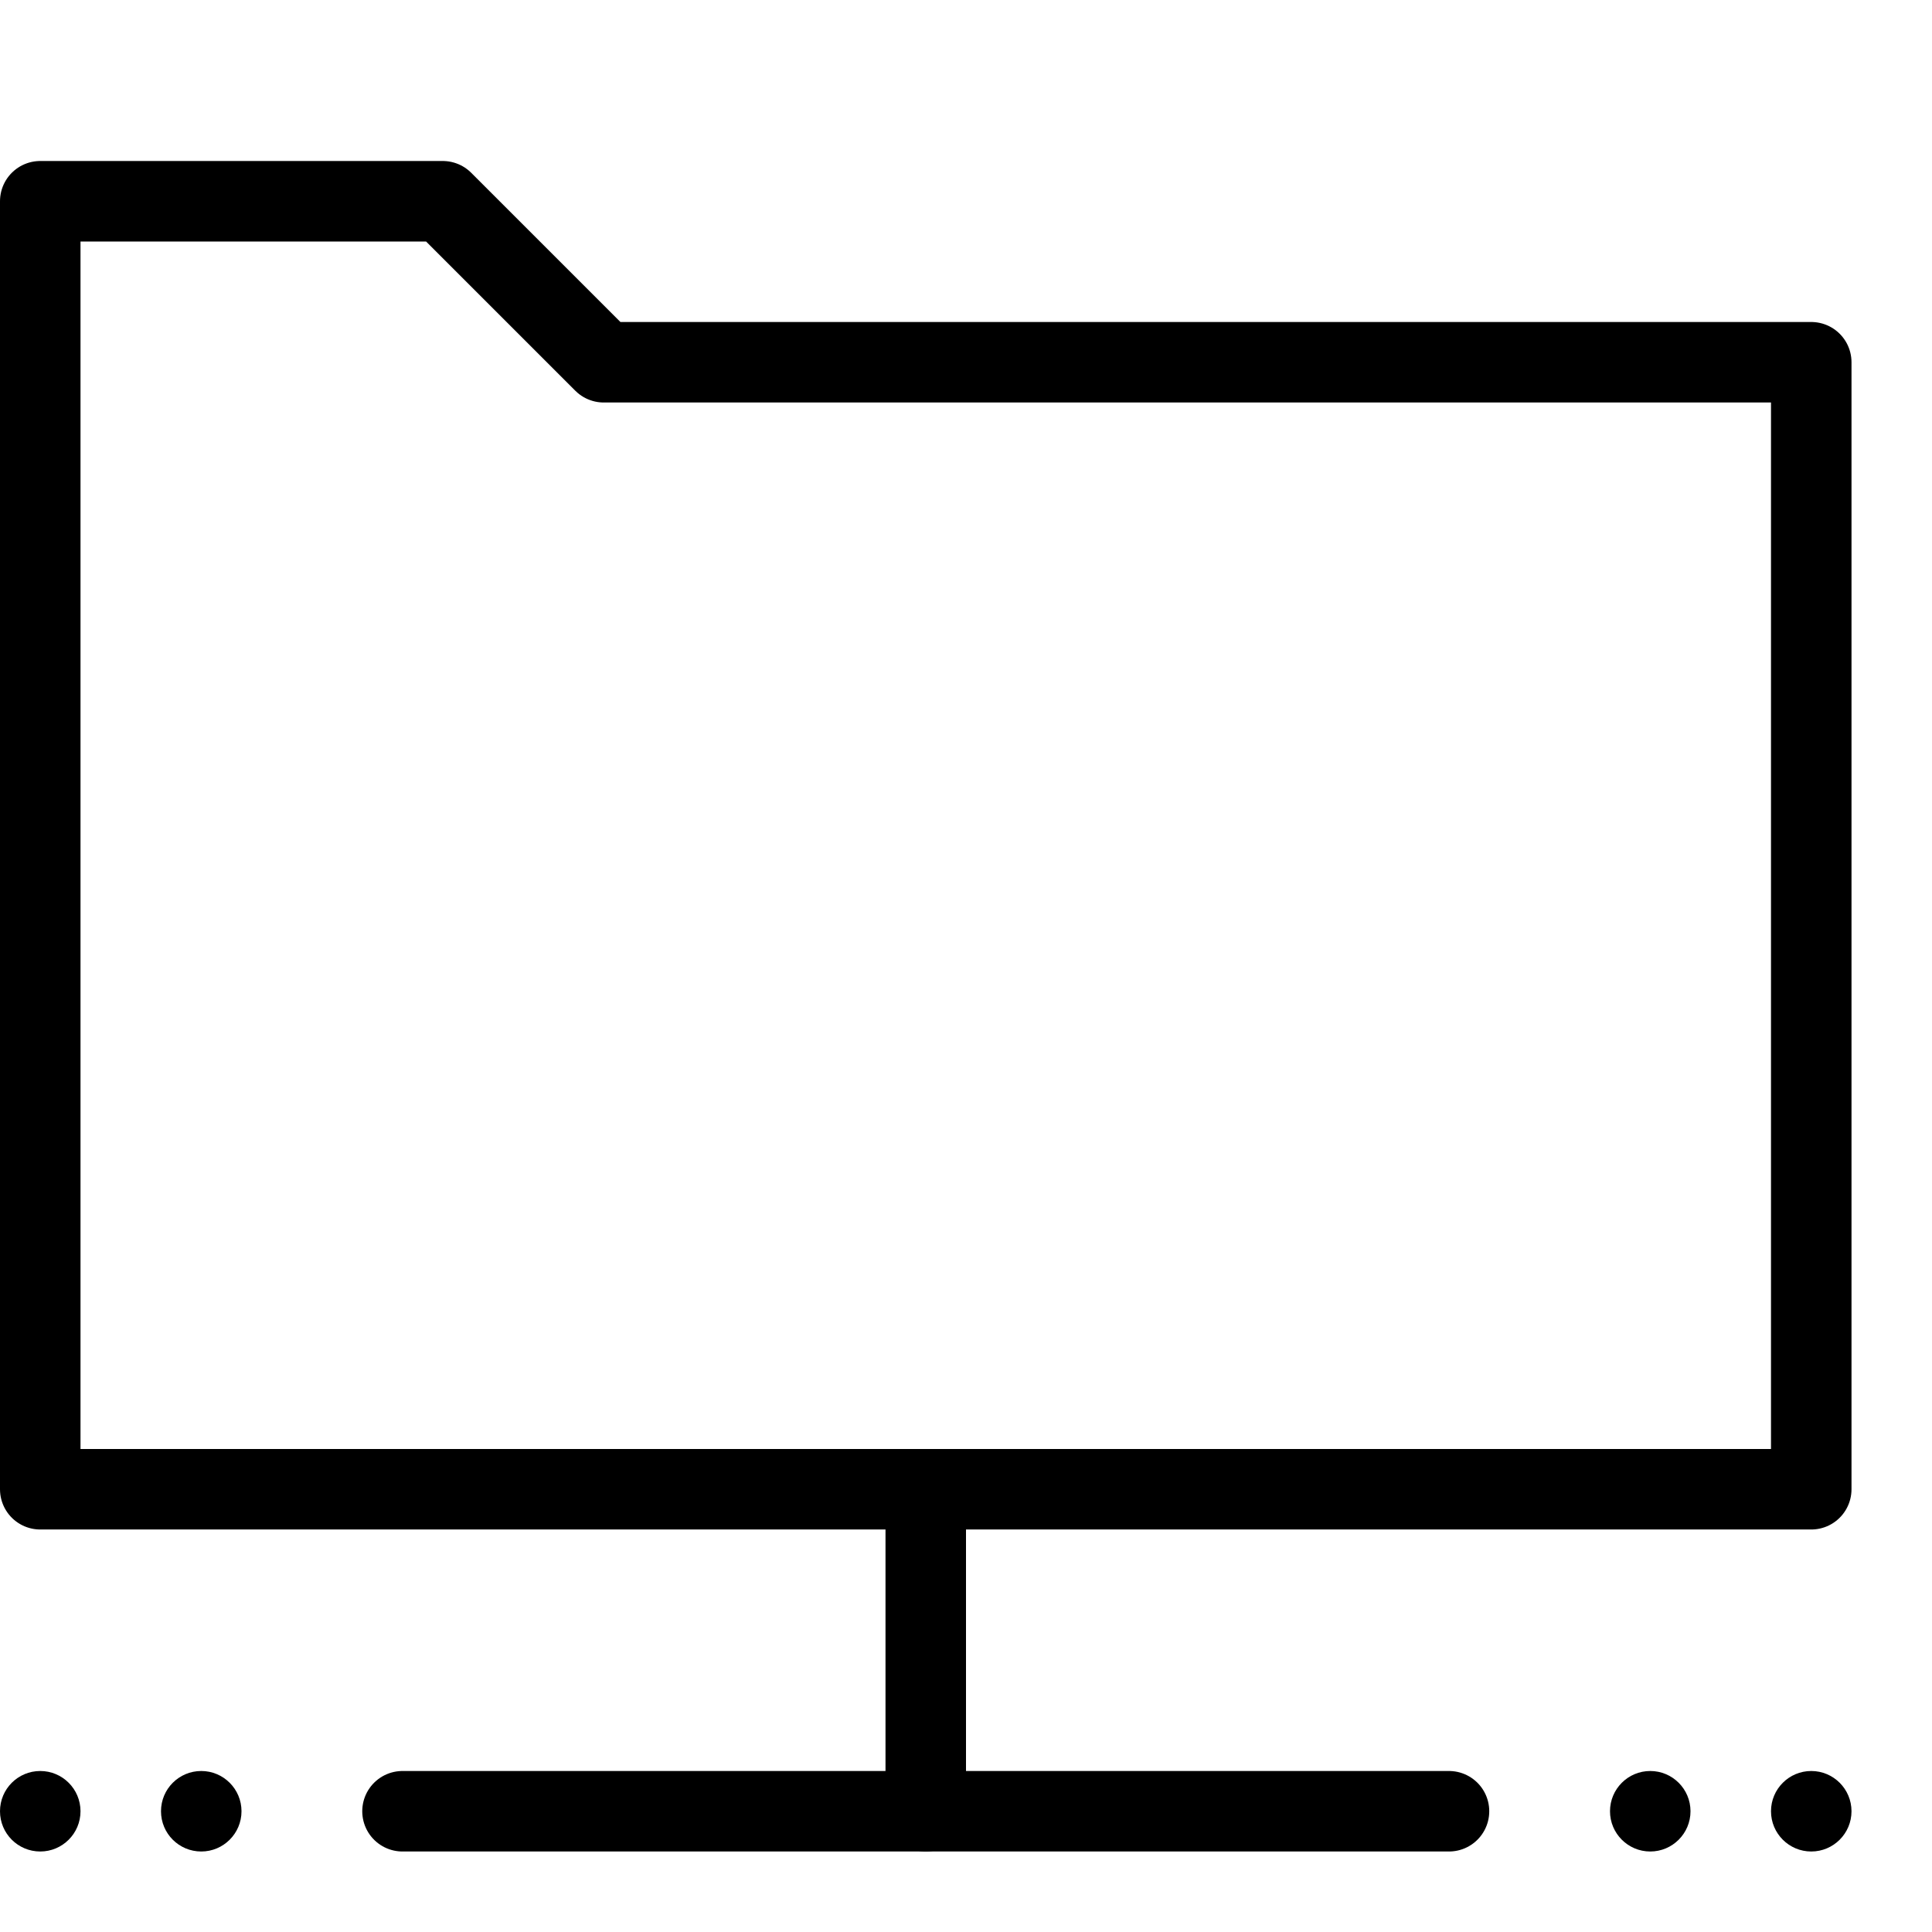 <?xml version="1.0" encoding="utf-8"?>
<!-- Generator: Adobe Illustrator 16.0.3, SVG Export Plug-In . SVG Version: 6.00 Build 0)  -->
<!DOCTYPE svg PUBLIC "-//W3C//DTD SVG 1.1//EN" "http://www.w3.org/Graphics/SVG/1.1/DTD/svg11.dtd">
<svg version="1.1" xmlns="http://www.w3.org/2000/svg" xmlns:xlink="http://www.w3.org/1999/xlink" x="0px" y="0px" width="24px"
	 height="24px" viewBox="0 0 24 24" enable-background="new 0 0 24 24" xml:space="preserve">
<g id="Outline_Icons">
	<g>
		<polygon fill="none" stroke="#000000" stroke-linecap="round" stroke-linejoin="round" stroke-miterlimit="10" points="7.5,4.5 
			5.5,2.5 0.5,2.5 0.5,18.5 22.5,18.5 22.5,4.5 		"/>
		
			<line fill="none" stroke="#000000" stroke-linecap="round" stroke-linejoin="round" stroke-miterlimit="10" x1="5" y1="22.5" x2="18" y2="22.5"/>
		
			<line fill="none" stroke="#000000" stroke-linecap="round" stroke-linejoin="round" stroke-miterlimit="10" x1="11.5" y1="18.5" x2="11.5" y2="22.5"/>
		<g>
			<g>
				<path d="M0.5,22C0.224,22,0,22.223,0,22.5S0.224,23,0.5,23S1,22.776,1,22.5S0.776,22,0.5,22L0.5,22z"/>
			</g>
		</g>
		<g>
			<g>
				<path d="M2.5,22C2.224,22,2,22.223,2,22.5S2.224,23,2.5,23S3,22.776,3,22.5S2.776,22,2.5,22L2.5,22z"/>
			</g>
		</g>
		<g>
			<g>
				<path d="M20.5,22c-0.276,0-0.5,0.224-0.5,0.5s0.224,0.5,0.5,0.5s0.5-0.224,0.5-0.5S20.776,22,20.5,22L20.5,22z"/>
			</g>
		</g>
		<g>
			<g>
				<path d="M22.5,22c-0.276,0-0.5,0.224-0.5,0.5s0.224,0.5,0.5,0.5s0.5-0.224,0.5-0.5S22.776,22,22.5,22L22.5,22z"/>
			</g>
		</g>
	</g>
</g>
<g id="Invisible_Shape">
	<rect fill="none" width="24" height="24"/>
</g>
</svg>
